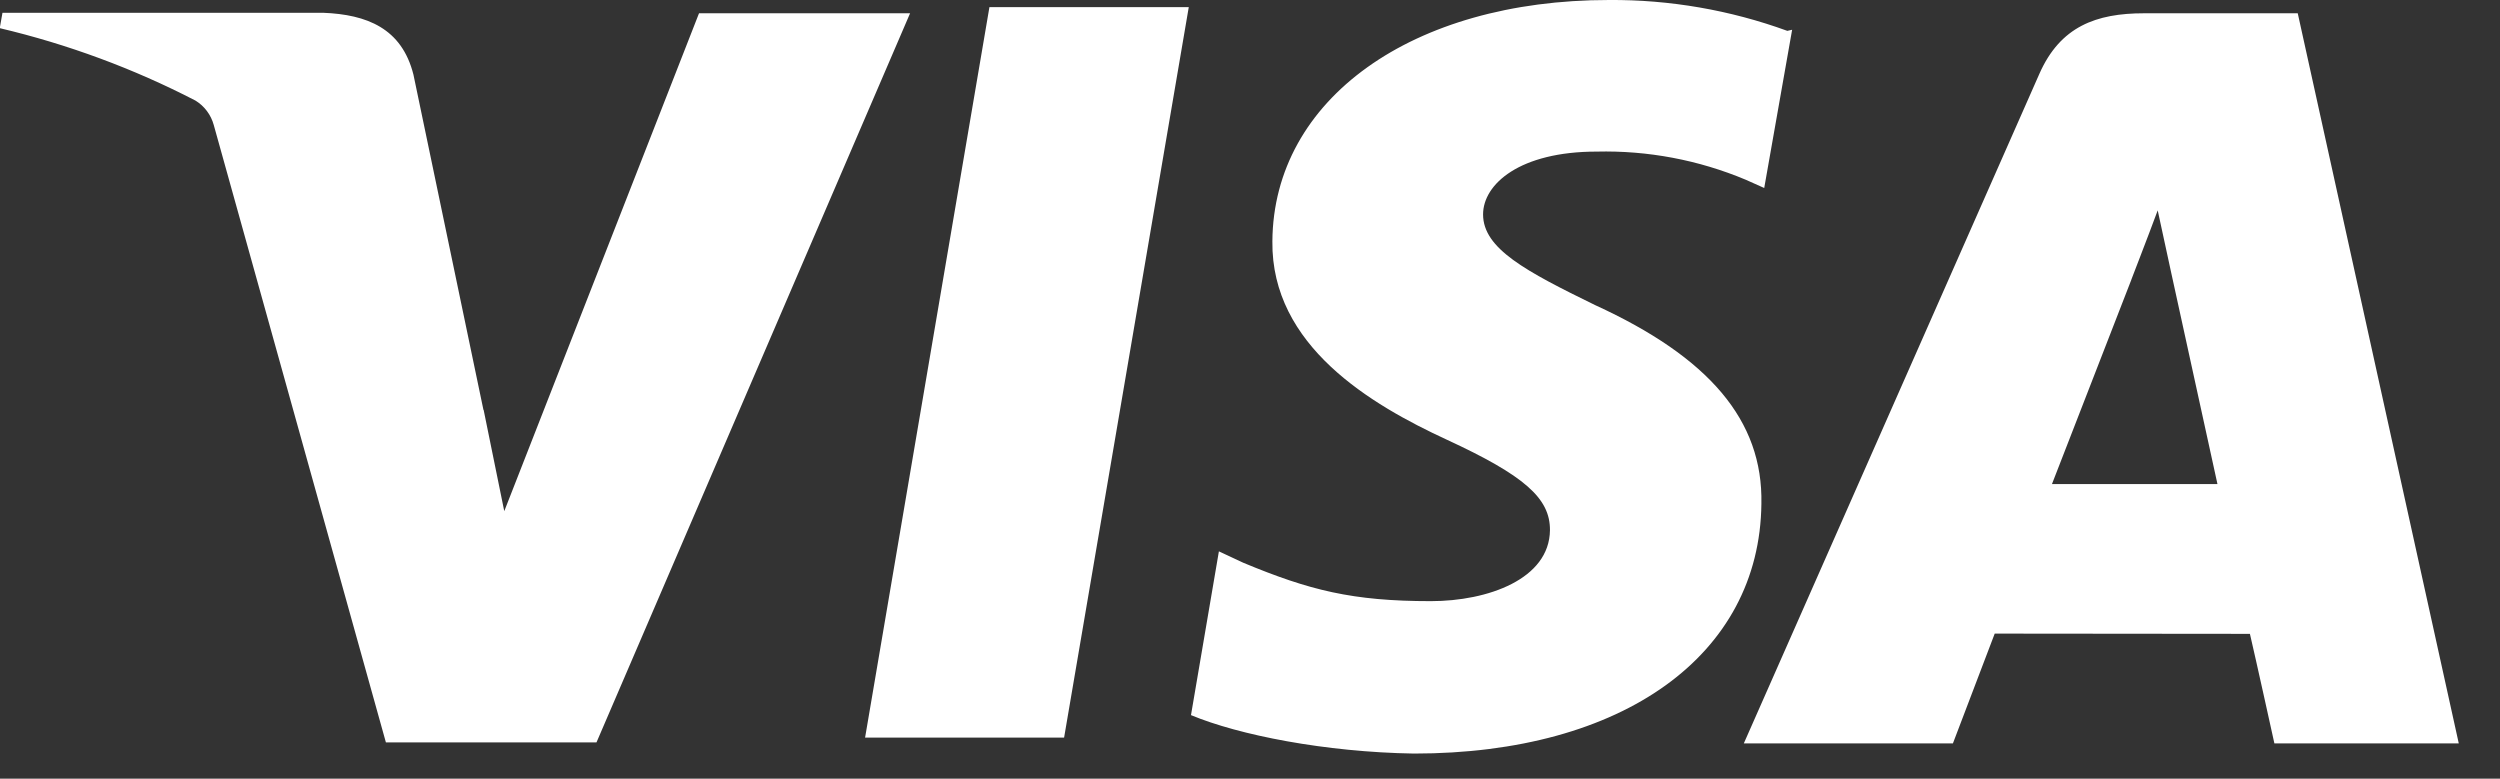 
<svg width="61" height="19" viewBox="0 0 61 19" fill="none" xmlns="http://www.w3.org/2000/svg">
<rect x="0" y="0" width="61" height="19" fill="#333333" stroke="none"/>
<path d="M43.611 0.753C42.216 0.245 40.742 -0.01 39.258 0C34.459 0 31.07 2.418 31.046 5.888C31.015 8.438 33.454 9.875 35.299 10.727C37.192 11.602 37.825 12.155 37.819 12.937C37.806 14.128 36.307 14.668 34.912 14.668C32.995 14.668 31.948 14.401 30.338 13.732L29.741 13.453L29.06 17.449C30.227 17.935 32.329 18.352 34.501 18.387C39.603 18.387 42.939 15.985 42.978 12.292C43.02 10.256 41.7 8.717 38.922 7.445C37.234 6.62 36.187 6.068 36.187 5.232C36.187 4.491 37.084 3.699 38.958 3.699C40.206 3.669 41.446 3.903 42.597 4.386L43.047 4.587L43.728 0.726L43.611 0.753ZM56.065 0.324H52.315C51.148 0.324 50.27 0.645 49.76 1.803L42.549 18.139H47.651L48.671 15.46L54.898 15.466C55.045 16.093 55.495 18.139 55.495 18.139H59.994L56.065 0.324ZM24.143 0.174H29.006L25.964 17.998H21.108L24.143 0.168V0.174ZM11.8 9.998L12.304 12.472L17.056 0.324H22.206L14.554 18.115H9.416L5.216 3.051C5.148 2.802 4.989 2.589 4.769 2.454C3.256 1.672 1.652 1.079 -0.006 0.687L0.06 0.312H7.886C8.948 0.354 9.803 0.687 10.088 1.821L11.797 10.007L11.8 9.998ZM50.066 11.816L52.003 6.83C51.979 6.884 52.402 5.801 52.648 5.133L52.981 6.671L54.106 11.812H50.063L50.066 11.816Z" fill="white"/>
</svg>
